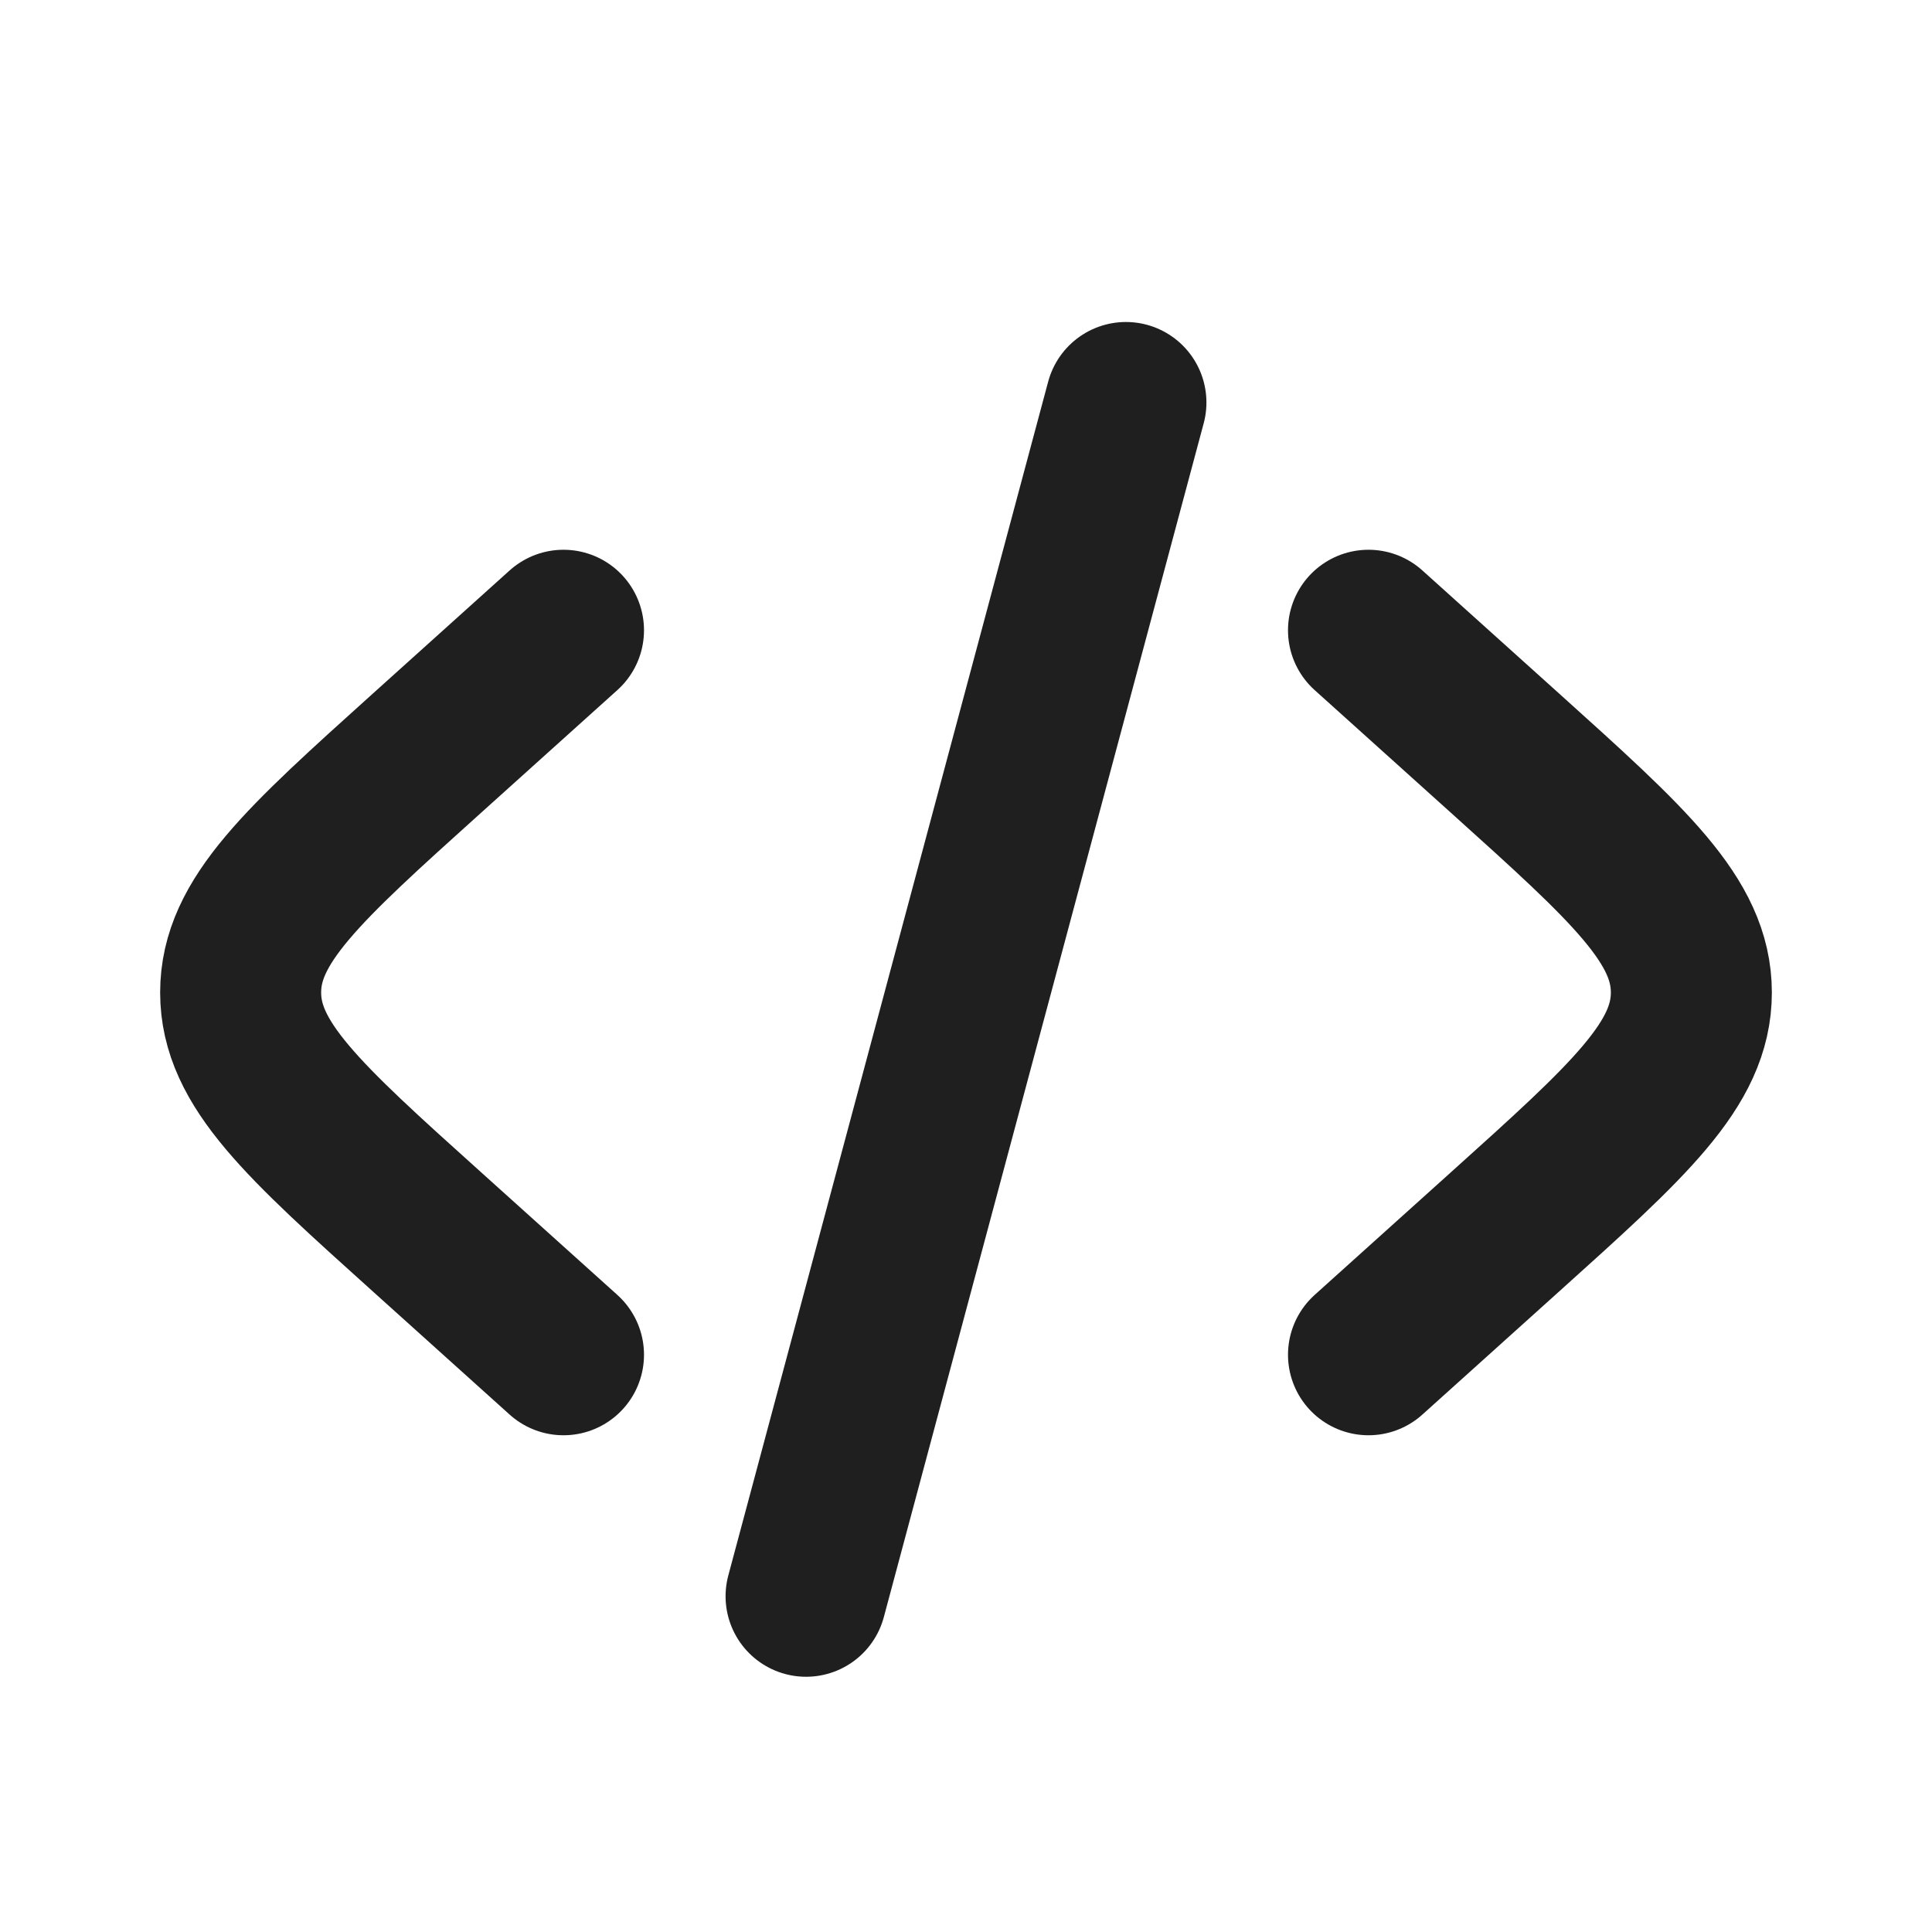 <svg width="18" height="18" viewBox="0 0 18 18" fill="none" xmlns="http://www.w3.org/2000/svg">
<path d="M12.75 5.872L14.022 7.017C15.179 8.059 15.758 8.579 15.758 9.247C15.758 9.915 15.179 10.436 14.022 11.477L12.75 12.622" stroke="#201F1F" stroke-width="1.5" stroke-linecap="round"/>
<path d="M10.49 3.75L9 9.311L7.51 14.872" stroke="#201F1F" stroke-width="1.5" stroke-linecap="round"/>
<path d="M5.25 5.872L3.978 7.017C2.821 8.059 2.242 8.579 2.242 9.247C2.242 9.915 2.821 10.436 3.978 11.477L5.25 12.622" stroke="#201F1F" stroke-width="1.5" stroke-linecap="round"/>
</svg>
